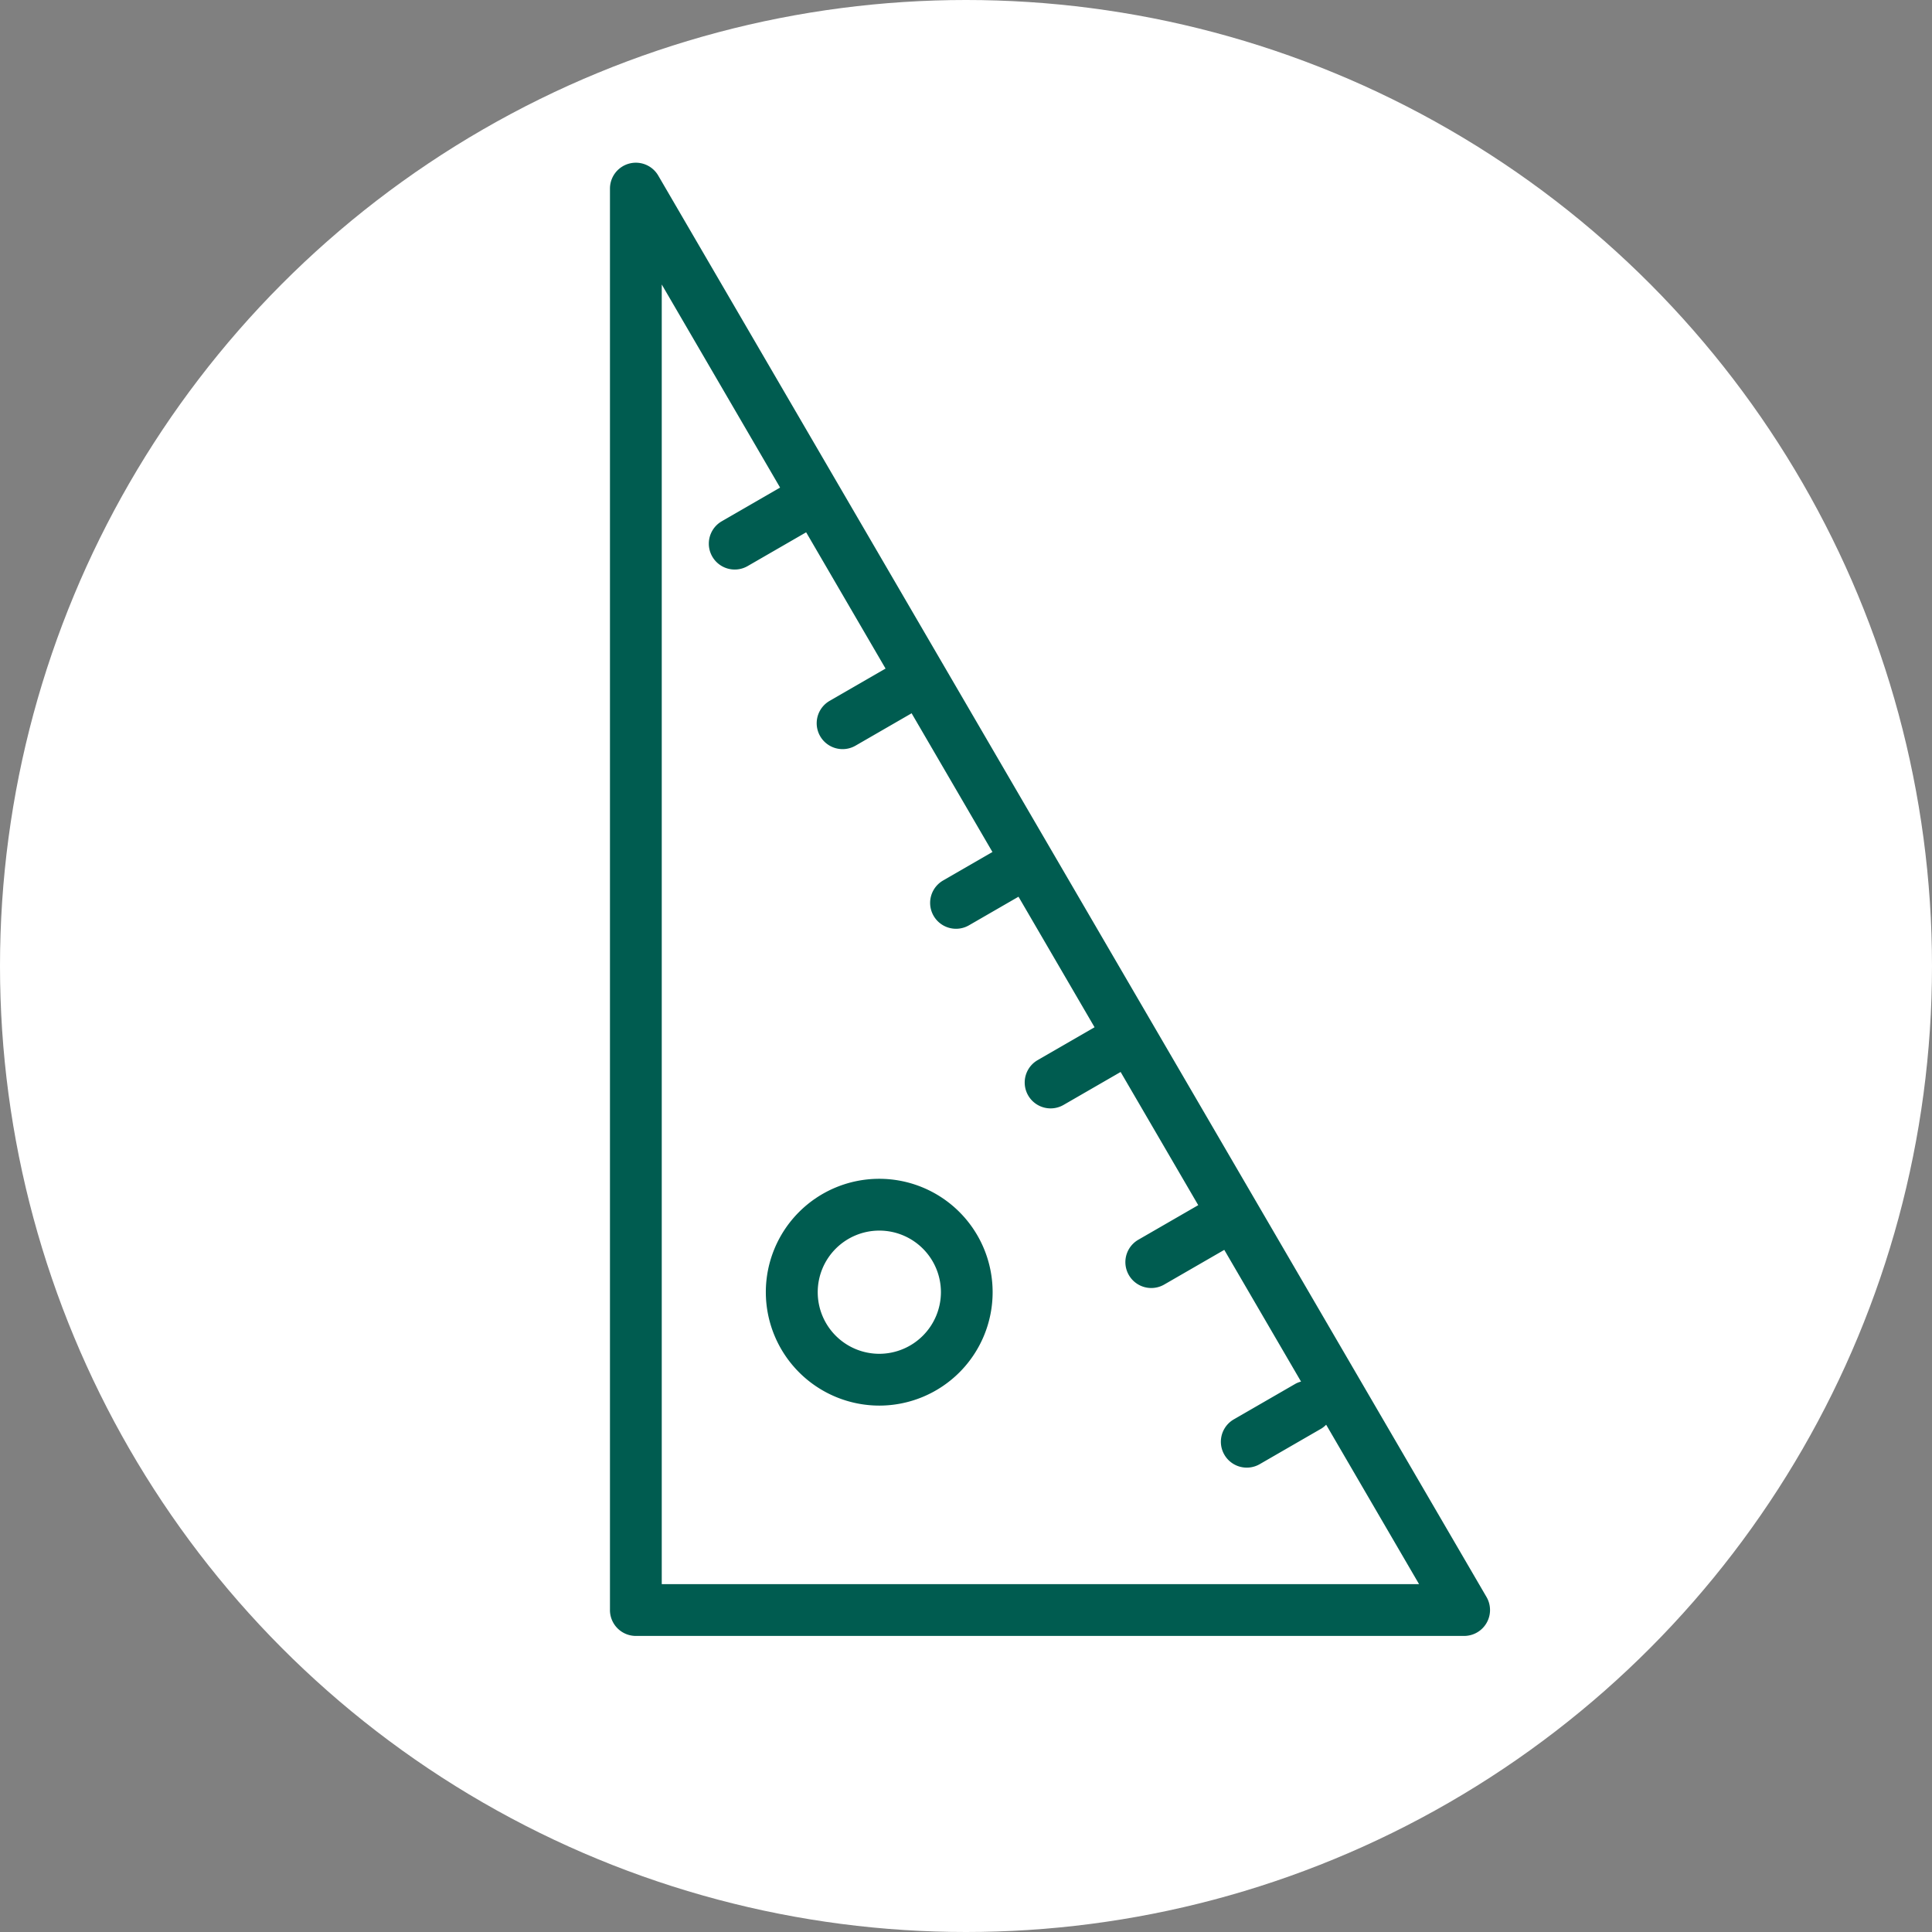<svg xmlns="http://www.w3.org/2000/svg" xmlns:xlink="http://www.w3.org/1999/xlink" width="138" height="138" viewBox="0 0 138 138"><rect x="0" y="0" width="138" height="138" fill="#808080" stroke="none"/><defs><clipPath id="a"><rect width="126" height="126" transform="translate(377 1977)" fill="#fff" stroke="#707070" stroke-width="1"/></clipPath></defs><g transform="translate(-409 -3051)"><circle cx="69" cy="69" r="69" transform="translate(409 3051)" fill="#fff"/><g transform="translate(38 1080)" clip-path="url(#a)"><g transform="translate(1618.319 1402.621) rotate(90)"><path d="M103.381,191.339H1.85a1.85,1.85,0,0,1-.931-3.448l101.531-59.162a1.85,1.85,0,0,1,2.781,1.6V189.49a1.85,1.85,0,0,1-1.85,1.85M8.7,187.64h92.833V133.546Z" transform="translate(580 1012.411)" fill="#005C50"/><path d="M302.358,288.706a8.1,8.1,0,1,1,8.1-8.1,8.113,8.113,0,0,1-8.1,8.1m0-12.507a4.4,4.4,0,1,0,4.4,4.4,4.409,4.409,0,0,0-4.4-4.4" transform="translate(358.321 903.911)" fill="#005C50"/><path d="M96.884,329.927a1.849,1.849,0,0,1-1.6-.925l-2.55-4.417a1.85,1.85,0,1,1,3.2-1.85l2.55,4.417a1.85,1.85,0,0,1-1.6,2.775" transform="translate(510.328 866.762)" fill="#005C50"/><path d="M356.975,181.636a1.849,1.849,0,0,1-1.6-.925l-2.55-4.417a1.85,1.85,0,0,1,3.2-1.85l2.55,4.417a1.85,1.85,0,0,1-1.6,2.775" transform="translate(314.387 978.478)" fill="#005C50"/><path d="M304.957,209.291a1.849,1.849,0,0,1-1.6-.925l-2.55-4.417a1.85,1.85,0,1,1,3.2-1.85l2.55,4.417a1.85,1.85,0,0,1-1.6,2.775" transform="translate(353.575 957.644)" fill="#005C50"/><path d="M252.939,238.443a1.849,1.849,0,0,1-1.6-.925l-2.55-4.417a1.85,1.85,0,0,1,3.2-1.85l2.55,4.417a1.85,1.85,0,0,1-1.6,2.775" transform="translate(392.763 935.683)" fill="#005C50"/><path d="M200.921,265.834a1.849,1.849,0,0,1-1.6-.925l-2.55-4.417a1.85,1.85,0,0,1,3.2-1.85l2.55,4.417a1.85,1.85,0,0,1-1.6,2.775" transform="translate(431.951 915.047)" fill="#005C50"/><path d="M148.9,298.685a1.849,1.849,0,0,1-1.6-.925l-2.55-4.417a1.85,1.85,0,1,1,3.2-1.85l2.55,4.417a1.85,1.85,0,0,1-1.6,2.775" transform="translate(471.14 890.299)" fill="#005C50"/></g></g></g></svg>